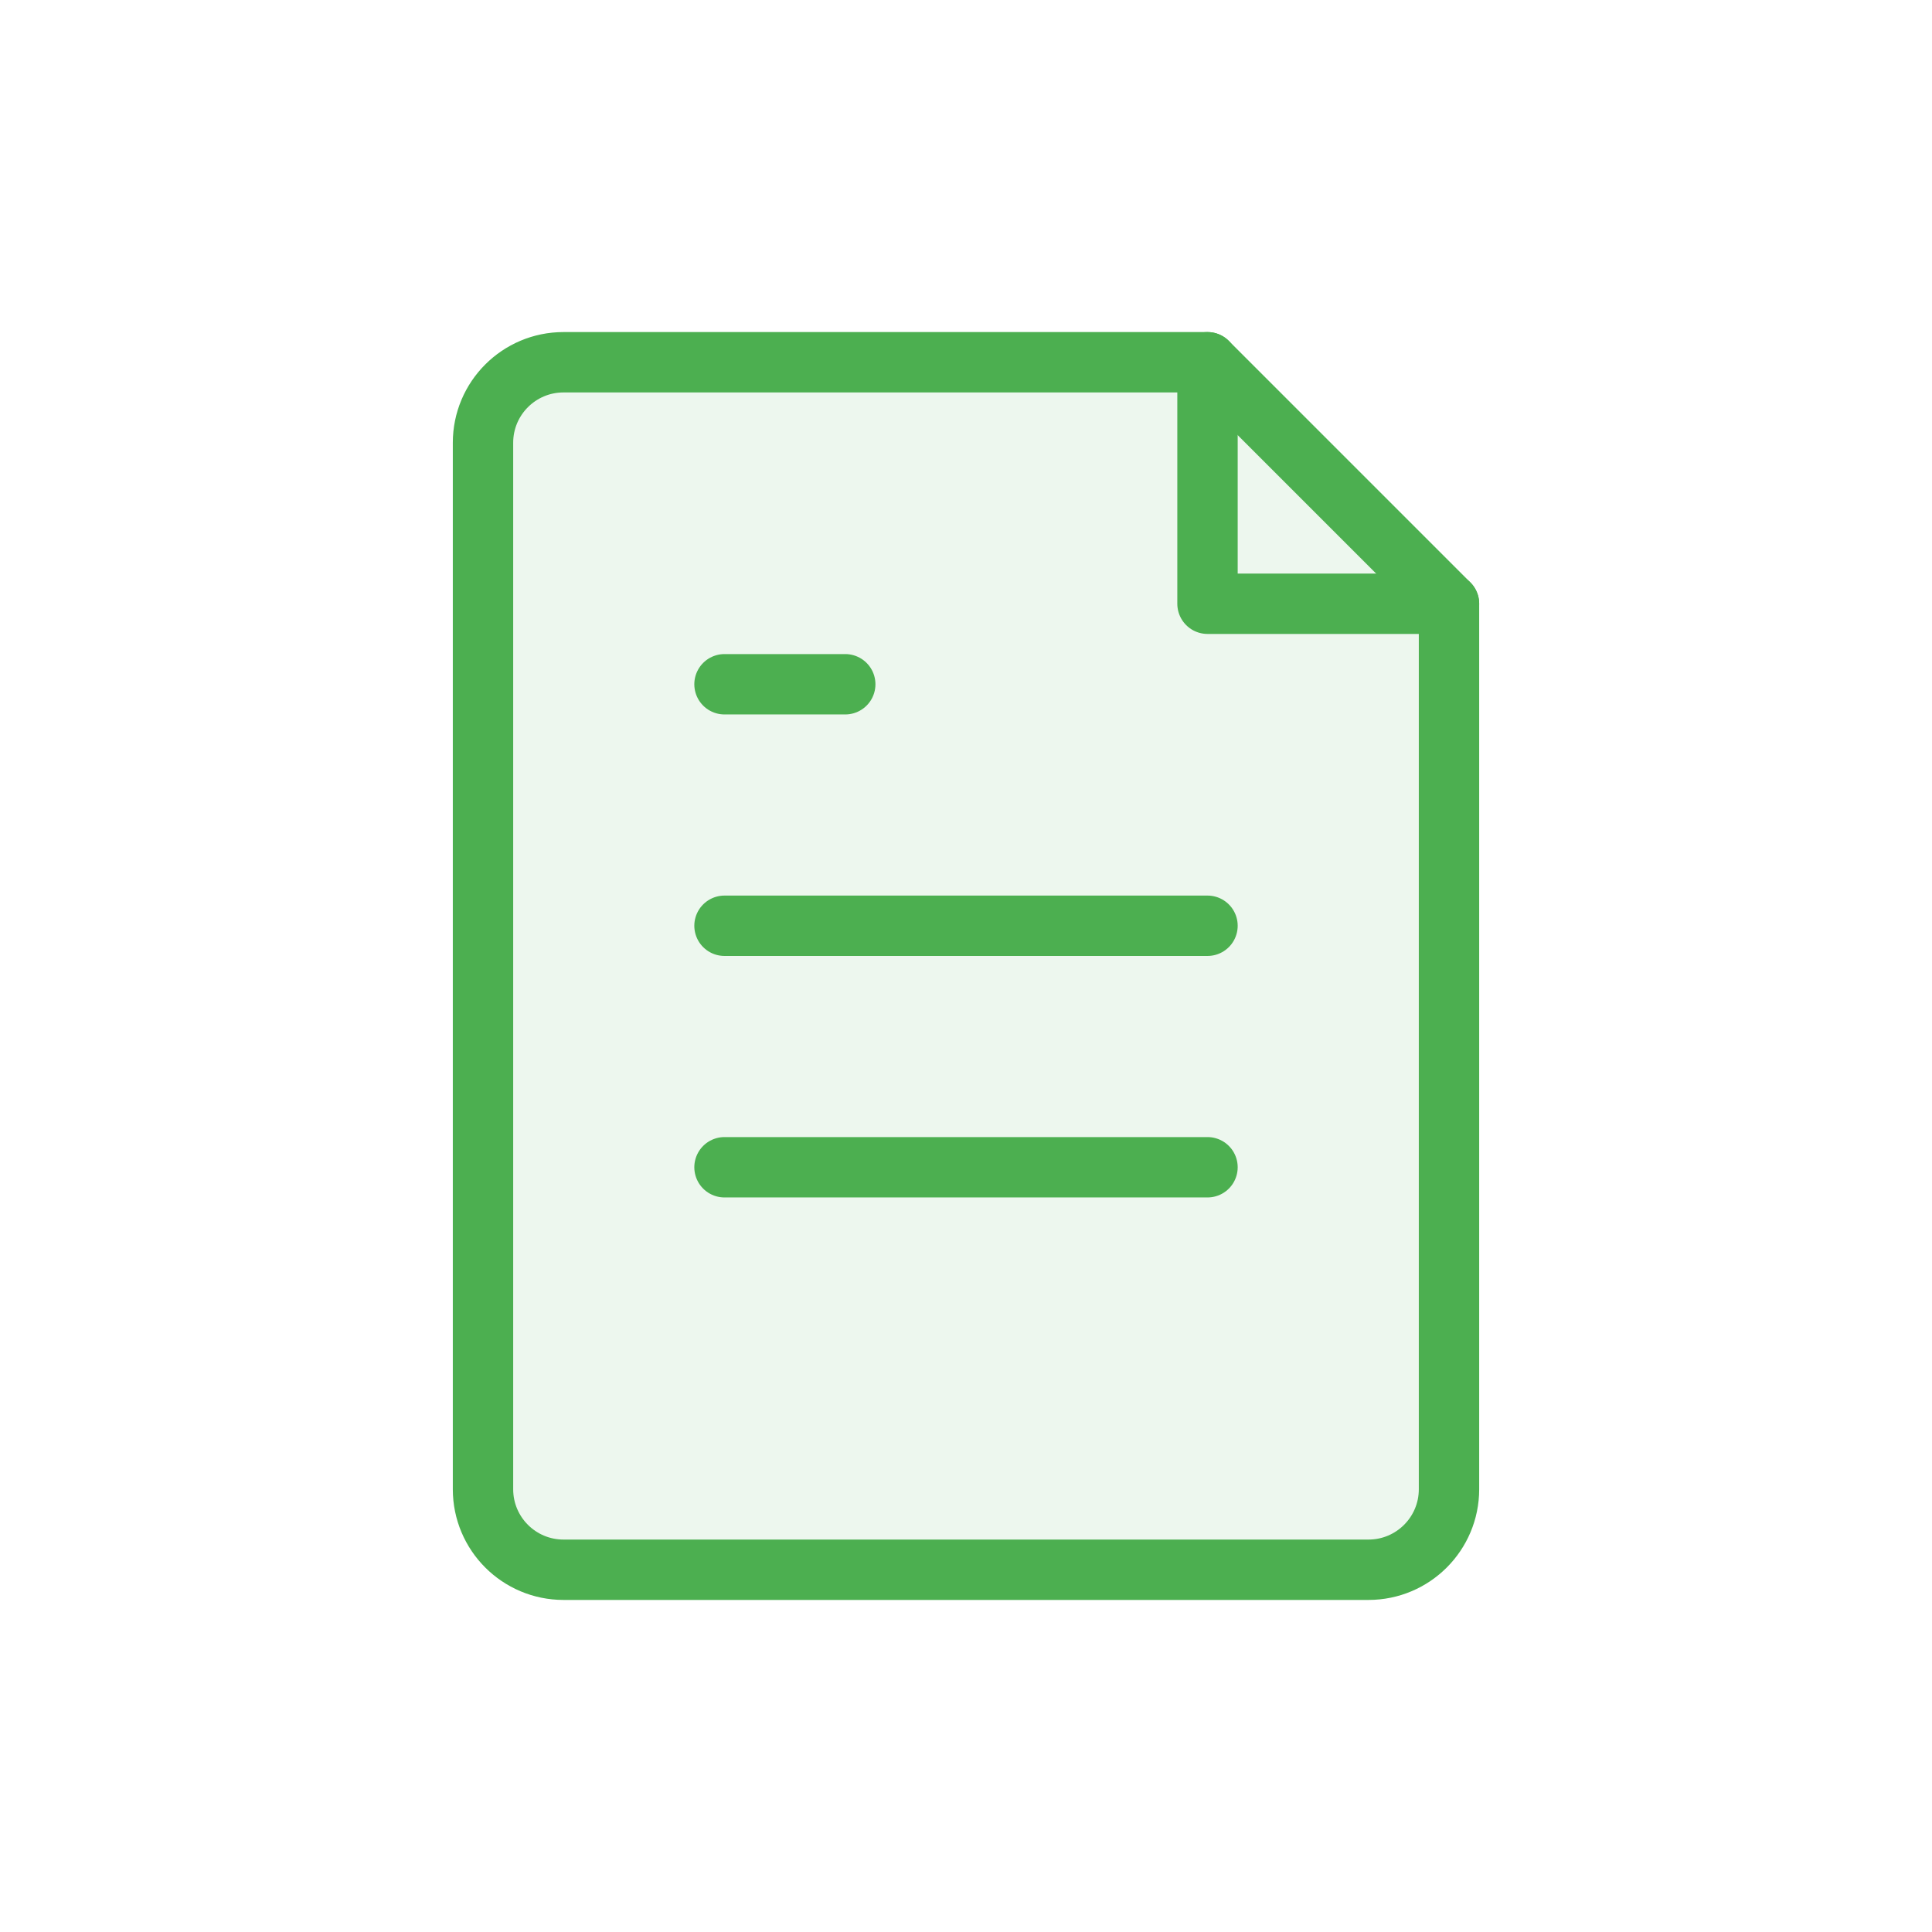 <svg width="64" height="64" viewBox="0 0 64 64" fill="none" xmlns="http://www.w3.org/2000/svg">
  <path d="M40 12H18.667C17.194 12 16 13.194 16 14.667V49.333C16 50.806 17.194 52 18.667 52H45.333C46.806 52 48 50.806 48 49.333V20L40 12Z" fill="#4CAF50" fill-opacity="0.1"/>
  <path d="M40 12H18.667C17.194 12 16 13.194 16 14.667V49.333C16 50.806 17.194 52 18.667 52H45.333C46.806 52 48 50.806 48 49.333V20L40 12Z" stroke="#4CAF50" stroke-width="2" stroke-linecap="round" stroke-linejoin="round"/>
  <path d="M40 12V20H48" stroke="#4CAF50" stroke-width="2" stroke-linecap="round" stroke-linejoin="round"/>
  <path d="M24 30.667H40" stroke="#4CAF50" stroke-width="2" stroke-linecap="round" stroke-linejoin="round"/>
  <path d="M24 38.667H40" stroke="#4CAF50" stroke-width="2" stroke-linecap="round" stroke-linejoin="round"/>
  <path d="M28 22.667H24" stroke="#4CAF50" stroke-width="2" stroke-linecap="round" stroke-linejoin="round"/>
</svg>
